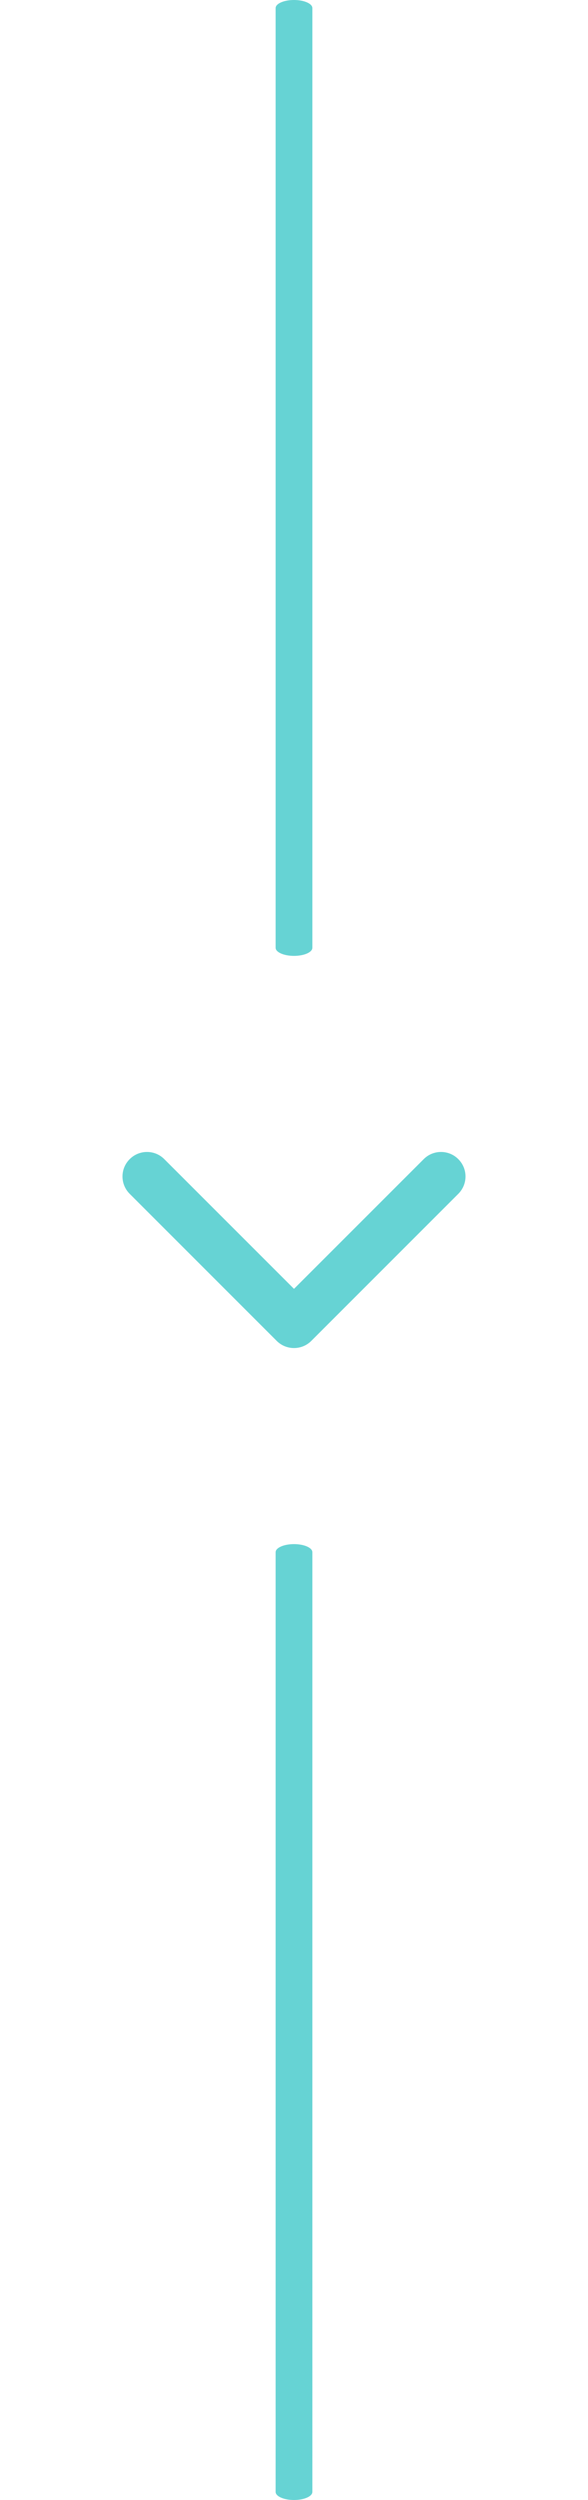 <svg width="16" height="68" viewBox="0 0 16 68" fill="none" xmlns="http://www.w3.org/2000/svg">
<g opacity="0.6" clip-path="url(#clip0)">
<path fill-rule="evenodd" clip-rule="evenodd" d="M8 -2.18557e-08C8.276 -9.78513e-09 8.5 0.099 8.5 0.22L8.5 25.78C8.5 25.901 8.276 26 8 26C7.724 26 7.5 25.901 7.5 25.78L7.5 0.22C7.5 0.099 7.724 -3.39263e-08 8 -2.18557e-08Z" fill="#00B5B7"/>
<path fill-rule="evenodd" clip-rule="evenodd" d="M12.471 31.529C12.211 31.268 11.789 31.268 11.529 31.529L8 35.057L4.471 31.529C4.211 31.268 3.789 31.268 3.529 31.529C3.268 31.789 3.268 32.211 3.529 32.472L7.529 36.472C7.789 36.732 8.211 36.732 8.471 36.472L12.471 32.472C12.732 32.211 12.732 31.789 12.471 31.529Z" fill="#00B5B7"/>
<path fill-rule="evenodd" clip-rule="evenodd" d="M8 42C8.276 42 8.5 42.099 8.5 42.22L8.5 67.78C8.5 67.901 8.276 68 8 68C7.724 68 7.5 67.901 7.5 67.78L7.5 42.22C7.5 42.099 7.724 42 8 42Z" fill="#00B5B7"/>
</g>
<defs>
<clipPath id="clip0">
<rect width="68" height="16" fill="white" transform="translate(16) rotate(90)"/>
</clipPath>
</defs>
</svg>
